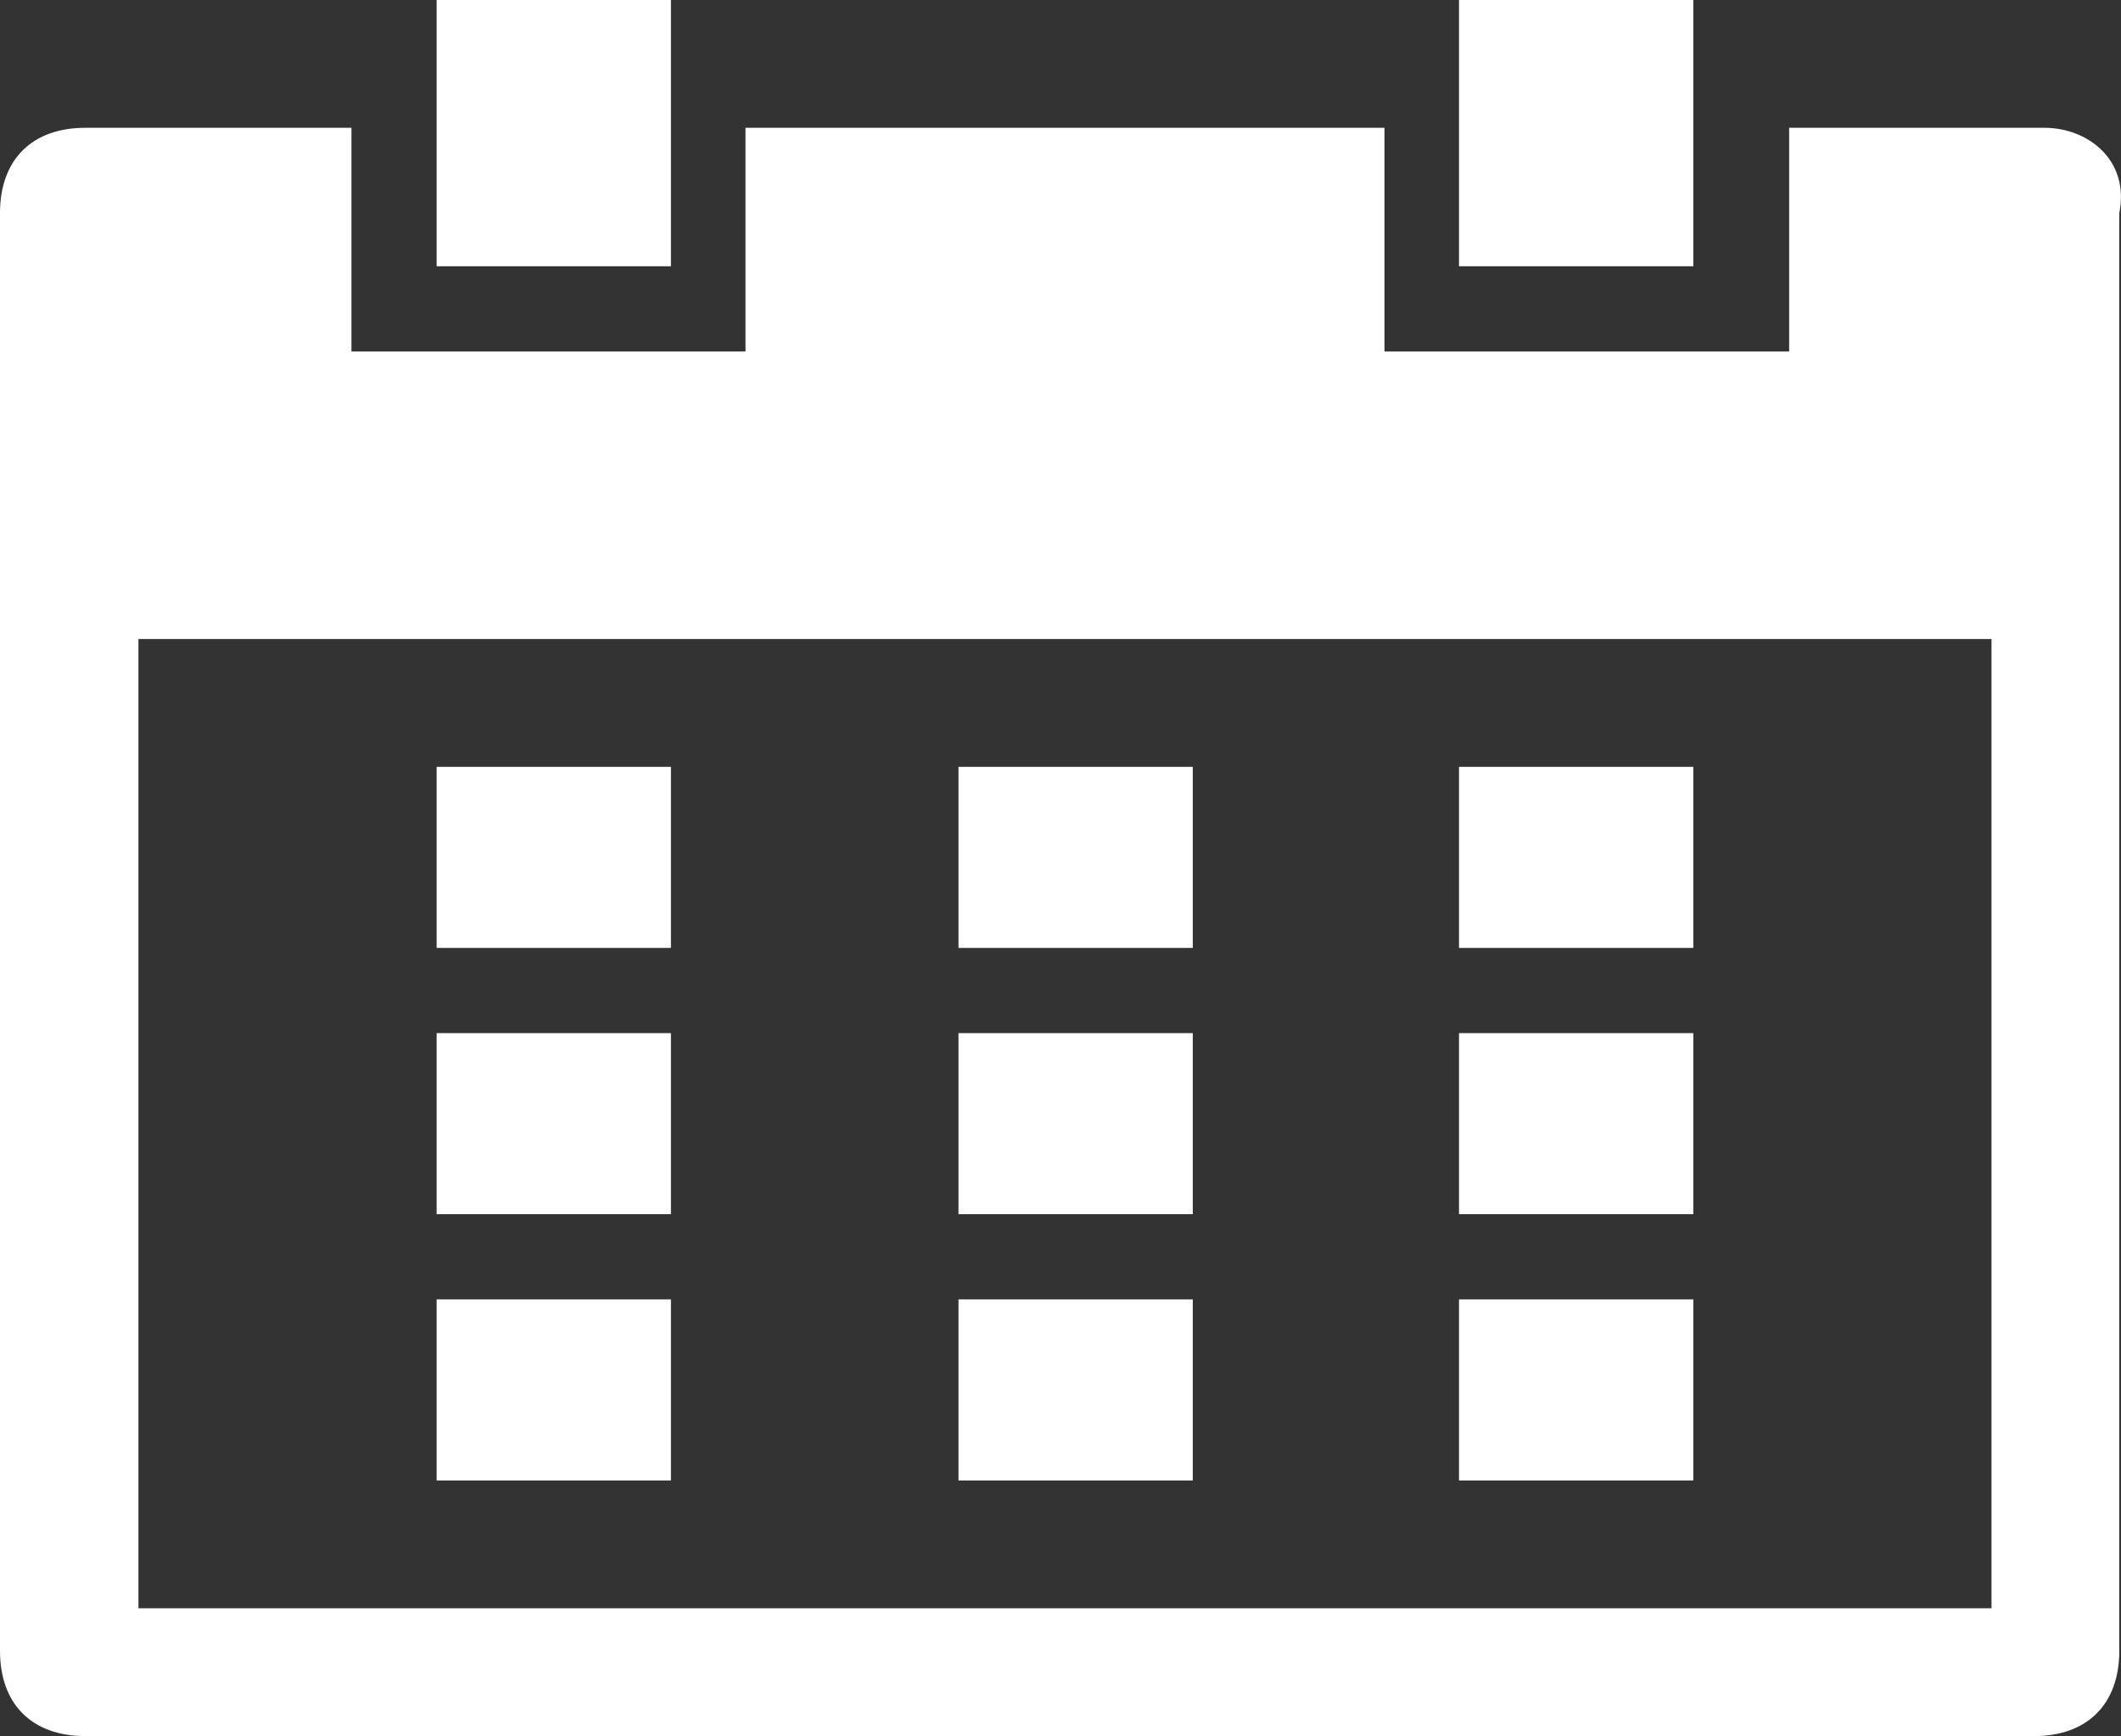 <?xml version="1.0" encoding="utf-8"?>
<!-- Generator: Adobe Illustrator 24.1.0, SVG Export Plug-In . SVG Version: 6.00 Build 0)  -->
<svg version="1.1" id="レイヤー_1" xmlns="http://www.w3.org/2000/svg" xmlns:xlink="http://www.w3.org/1999/xlink" x="0px"
	 y="0px" viewBox="0 0 19.916 16.3" style="enable-background:new 0 0 19.916 16.3;" xml:space="preserve">
<rect x="0" y="0" width="19.916" height="16.3" fill="#333333" stroke="none"/>
<style type="text/css">
	.st0{fill:#FFFFFF;}
</style>
<g>
	<rect x="13.7" class="st0" width="2.2" height="2.5"/>
</g>
<g>
	<rect x="4.1" class="st0" width="2.2" height="2.5"/>
</g>
<g>
	<rect x="13.7" y="7.2" class="st0" width="2.2" height="1.7"/>
</g>
<g>
	<rect x="4.1" y="7.2" class="st0" width="2.2" height="1.7"/>
</g>
<g>
	<rect x="9" y="7.2" class="st0" width="2.2" height="1.7"/>
</g>
<g>
	<rect x="13.7" y="9.7" class="st0" width="2.2" height="1.7"/>
</g>
<g>
	<rect x="4.1" y="9.7" class="st0" width="2.2" height="1.7"/>
</g>
<g>
	<rect x="9" y="9.7" class="st0" width="2.2" height="1.7"/>
</g>
<g>
	<rect x="13.7" y="12.2" class="st0" width="2.2" height="1.7"/>
</g>
<g>
	<rect x="4.1" y="12.2" class="st0" width="2.2" height="1.7"/>
</g>
<g>
	<rect x="9" y="12.2" class="st0" width="2.2" height="1.7"/>
</g>
<path class="st0" d="M19.2,1.2h-2.4V2v0.4v0.1V3.3h-0.8h-2.2h-0.8V2.6V2.5V2
	V1.2H7V2v0.4v0.1V3.3H6.2H4.1H3.3V2.6V2.5V2V1.2H0.8C0.3,1.2,0,1.5,0,2v13.5
	c0,0.5,0.3,0.8,0.8,0.8h18.3c0.5,0,0.8-0.3,0.8-0.8V2
	C20,1.5,19.6,1.2,19.2,1.2z M1.3,15.1V6h17.4v9.1
	C18.7,15.1,1.3,15.1,1.3,15.1z"/>
</svg>

